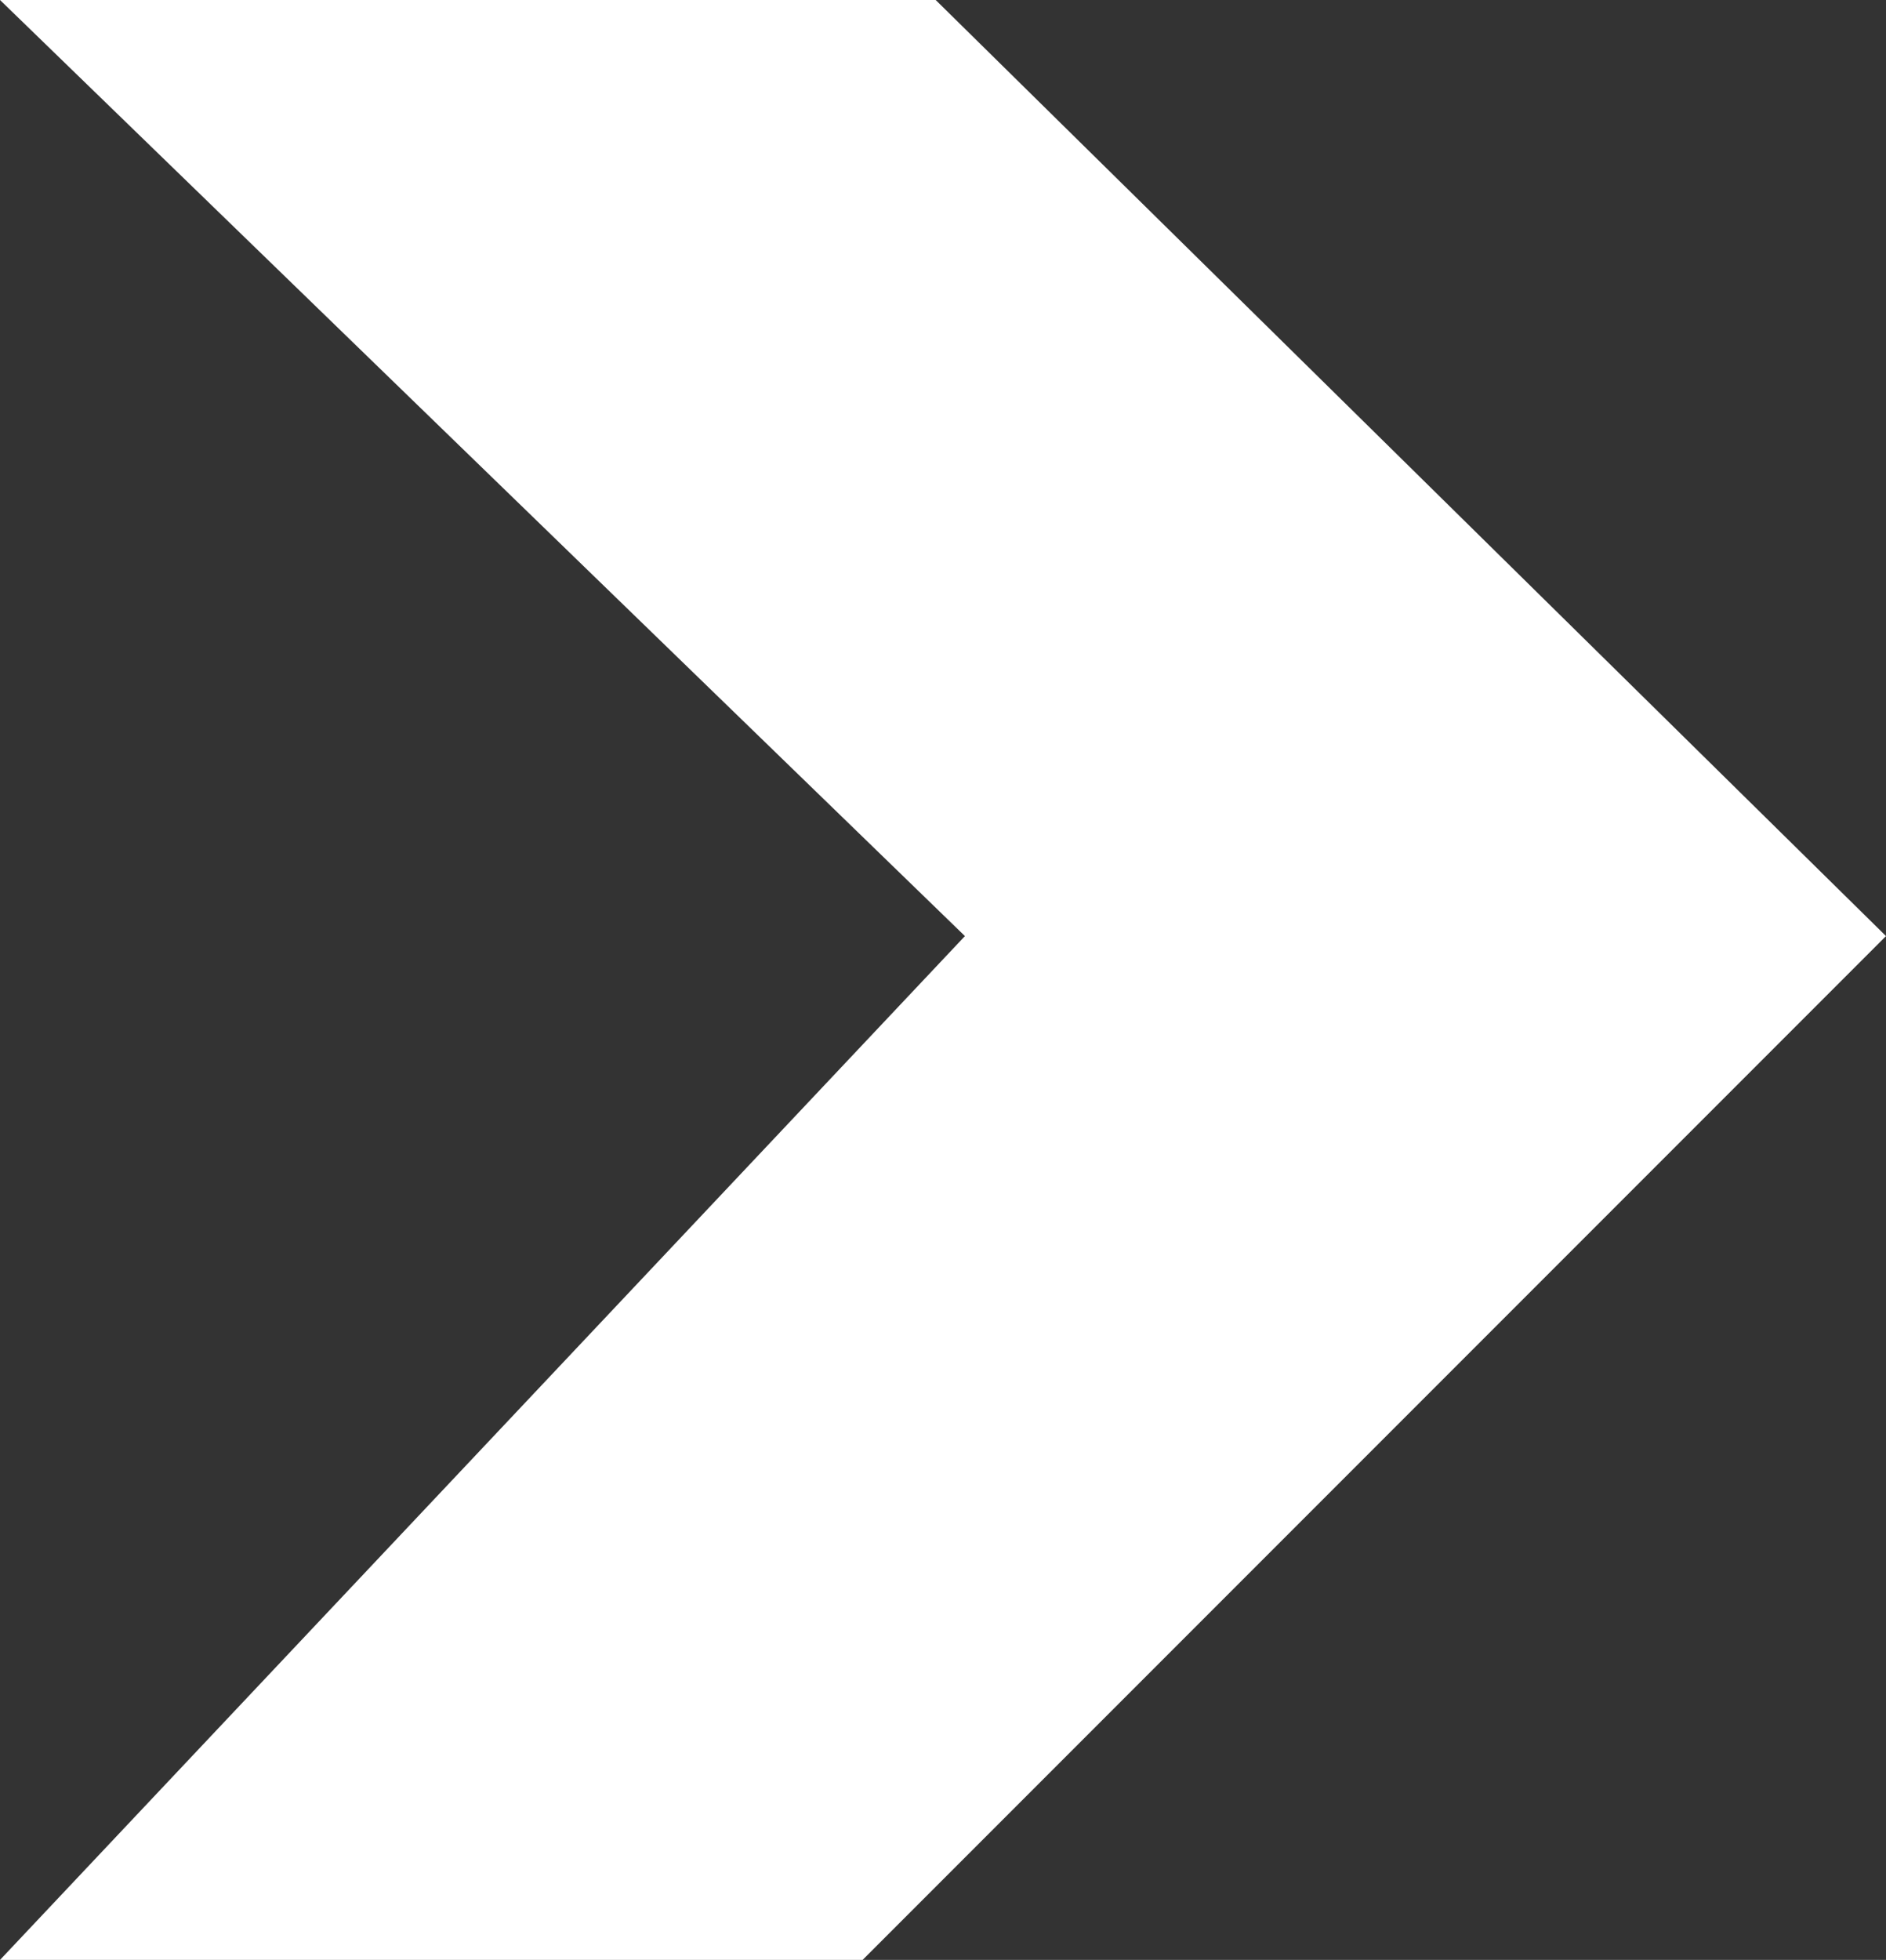 <?xml version="1.0" encoding="utf-8"?>
<!-- Generator: Adobe Illustrator 25.4.1, SVG Export Plug-In . SVG Version: 6.00 Build 0)  -->
<svg version="1.1" id="Layer_1" xmlns="http://www.w3.org/2000/svg" xmlns:xlink="http://www.w3.org/1999/xlink" x="0px" y="0px"
	 viewBox="0 0 12.9 13.4" style="enable-background:new 0 0 12.9 13.4;" xml:space="preserve">
<rect x="0" y="0" width="12.9" height="13.4" fill="#333333" stroke="none"/>
<style type="text/css">
	.st0{fill:#FFFFFF;}
</style>
<g id="Layer_2_00000039855234522133466710000011389266820596423563_">
	<g id="Layer_1-2">
		<polygon class="st0" points="5.9,13.4 12.9,6.4 6.4,0 0,0 6.6,6.4 0,13.4 		"/>
	</g>
</g>
</svg>
